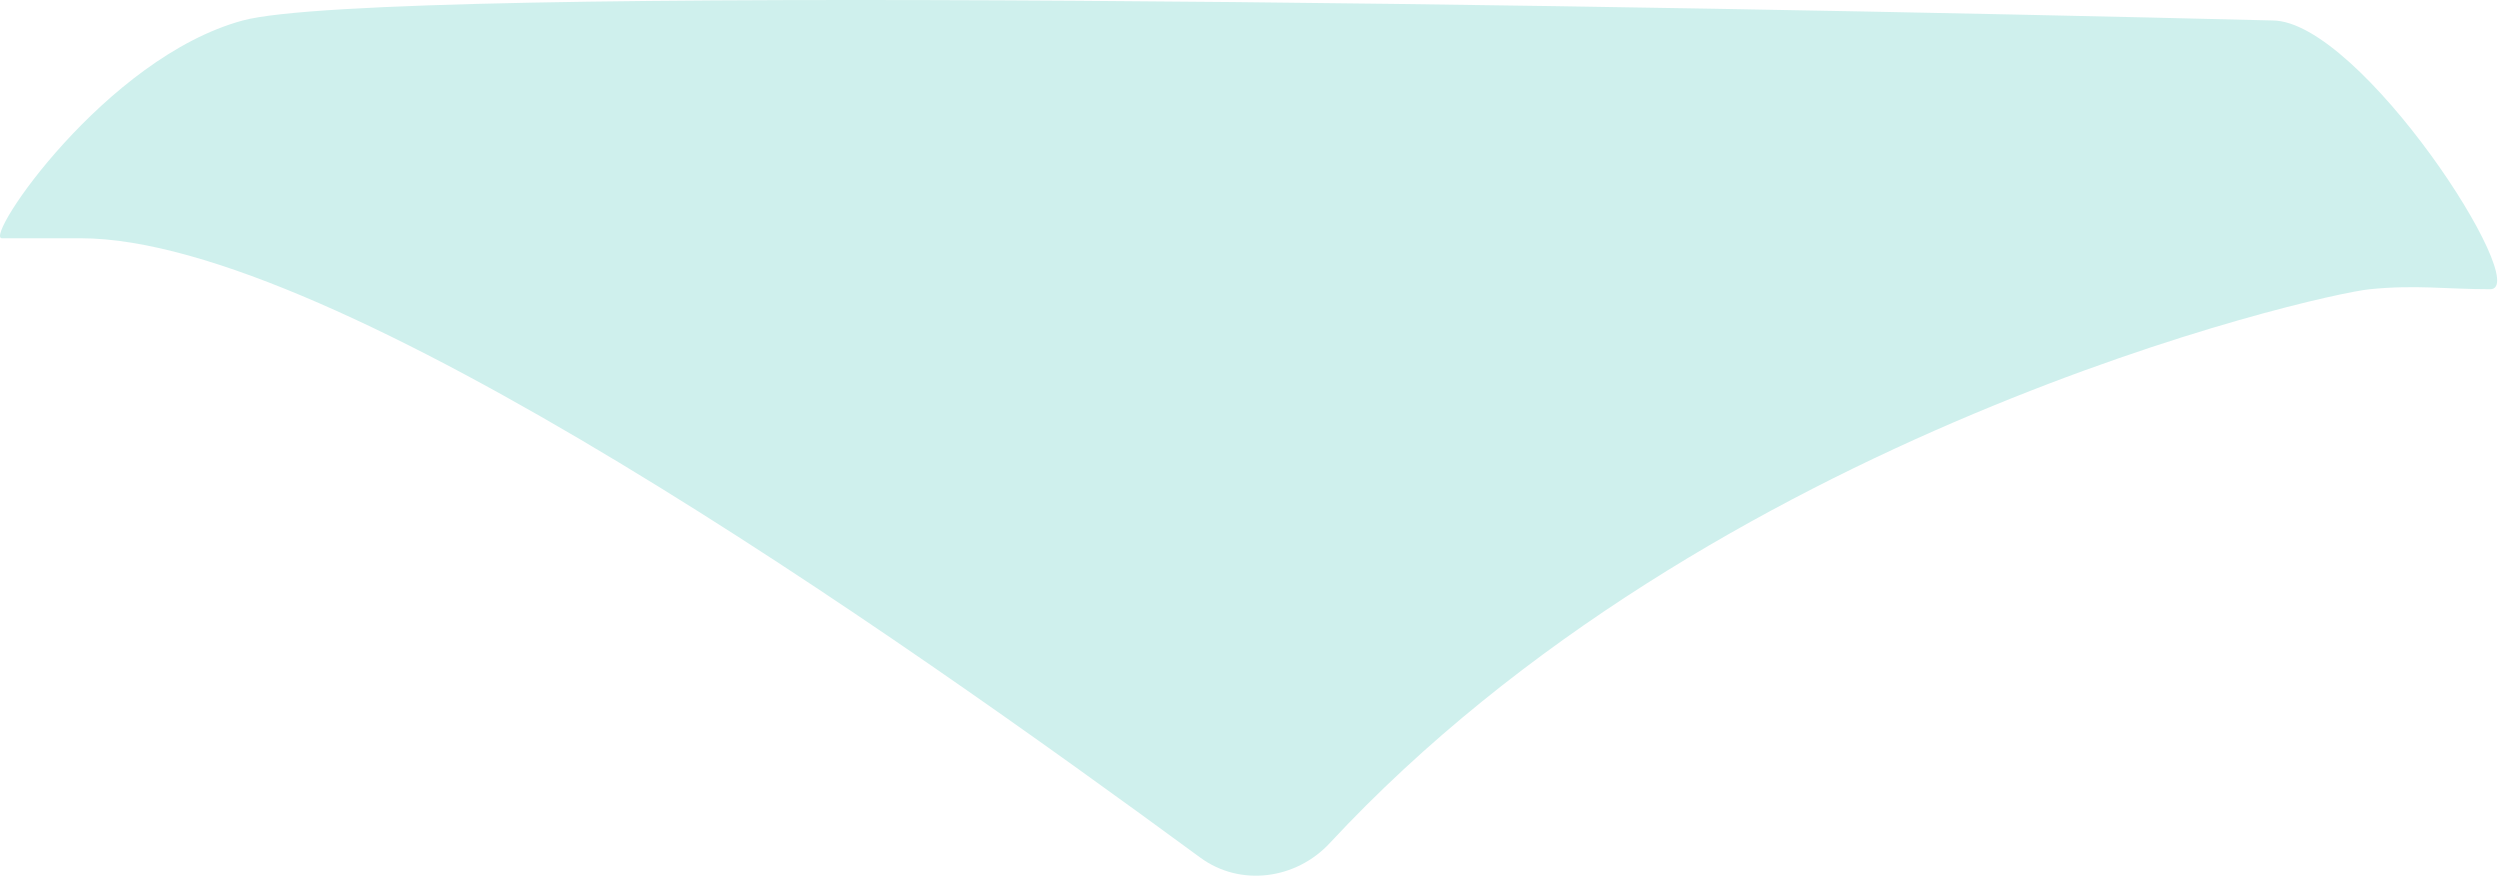 <?xml version="1.0" encoding="utf-8"?>
<svg xmlns="http://www.w3.org/2000/svg" fill="none" height="100%" overflow="visible" preserveAspectRatio="none" style="display: block;" viewBox="0 0 554 195" width="100%">
<path d="M53.809 4.536C23.415 12.751 -3.694 52.797 0.414 52.797H17.87C74.016 52.797 197.552 139.809 265.988 190.049C274.852 196.556 287.182 194.893 294.668 186.839C379.357 95.727 513.48 65.257 525.13 64.093C535.398 63.066 542.129 64.093 551.828 64.093C561.527 64.093 523.076 4.536 503.566 4.536C366.311 1.113 84.204 -3.679 53.809 4.536Z" fill="#CFF0ED" id="Vector 33"/>
</svg>